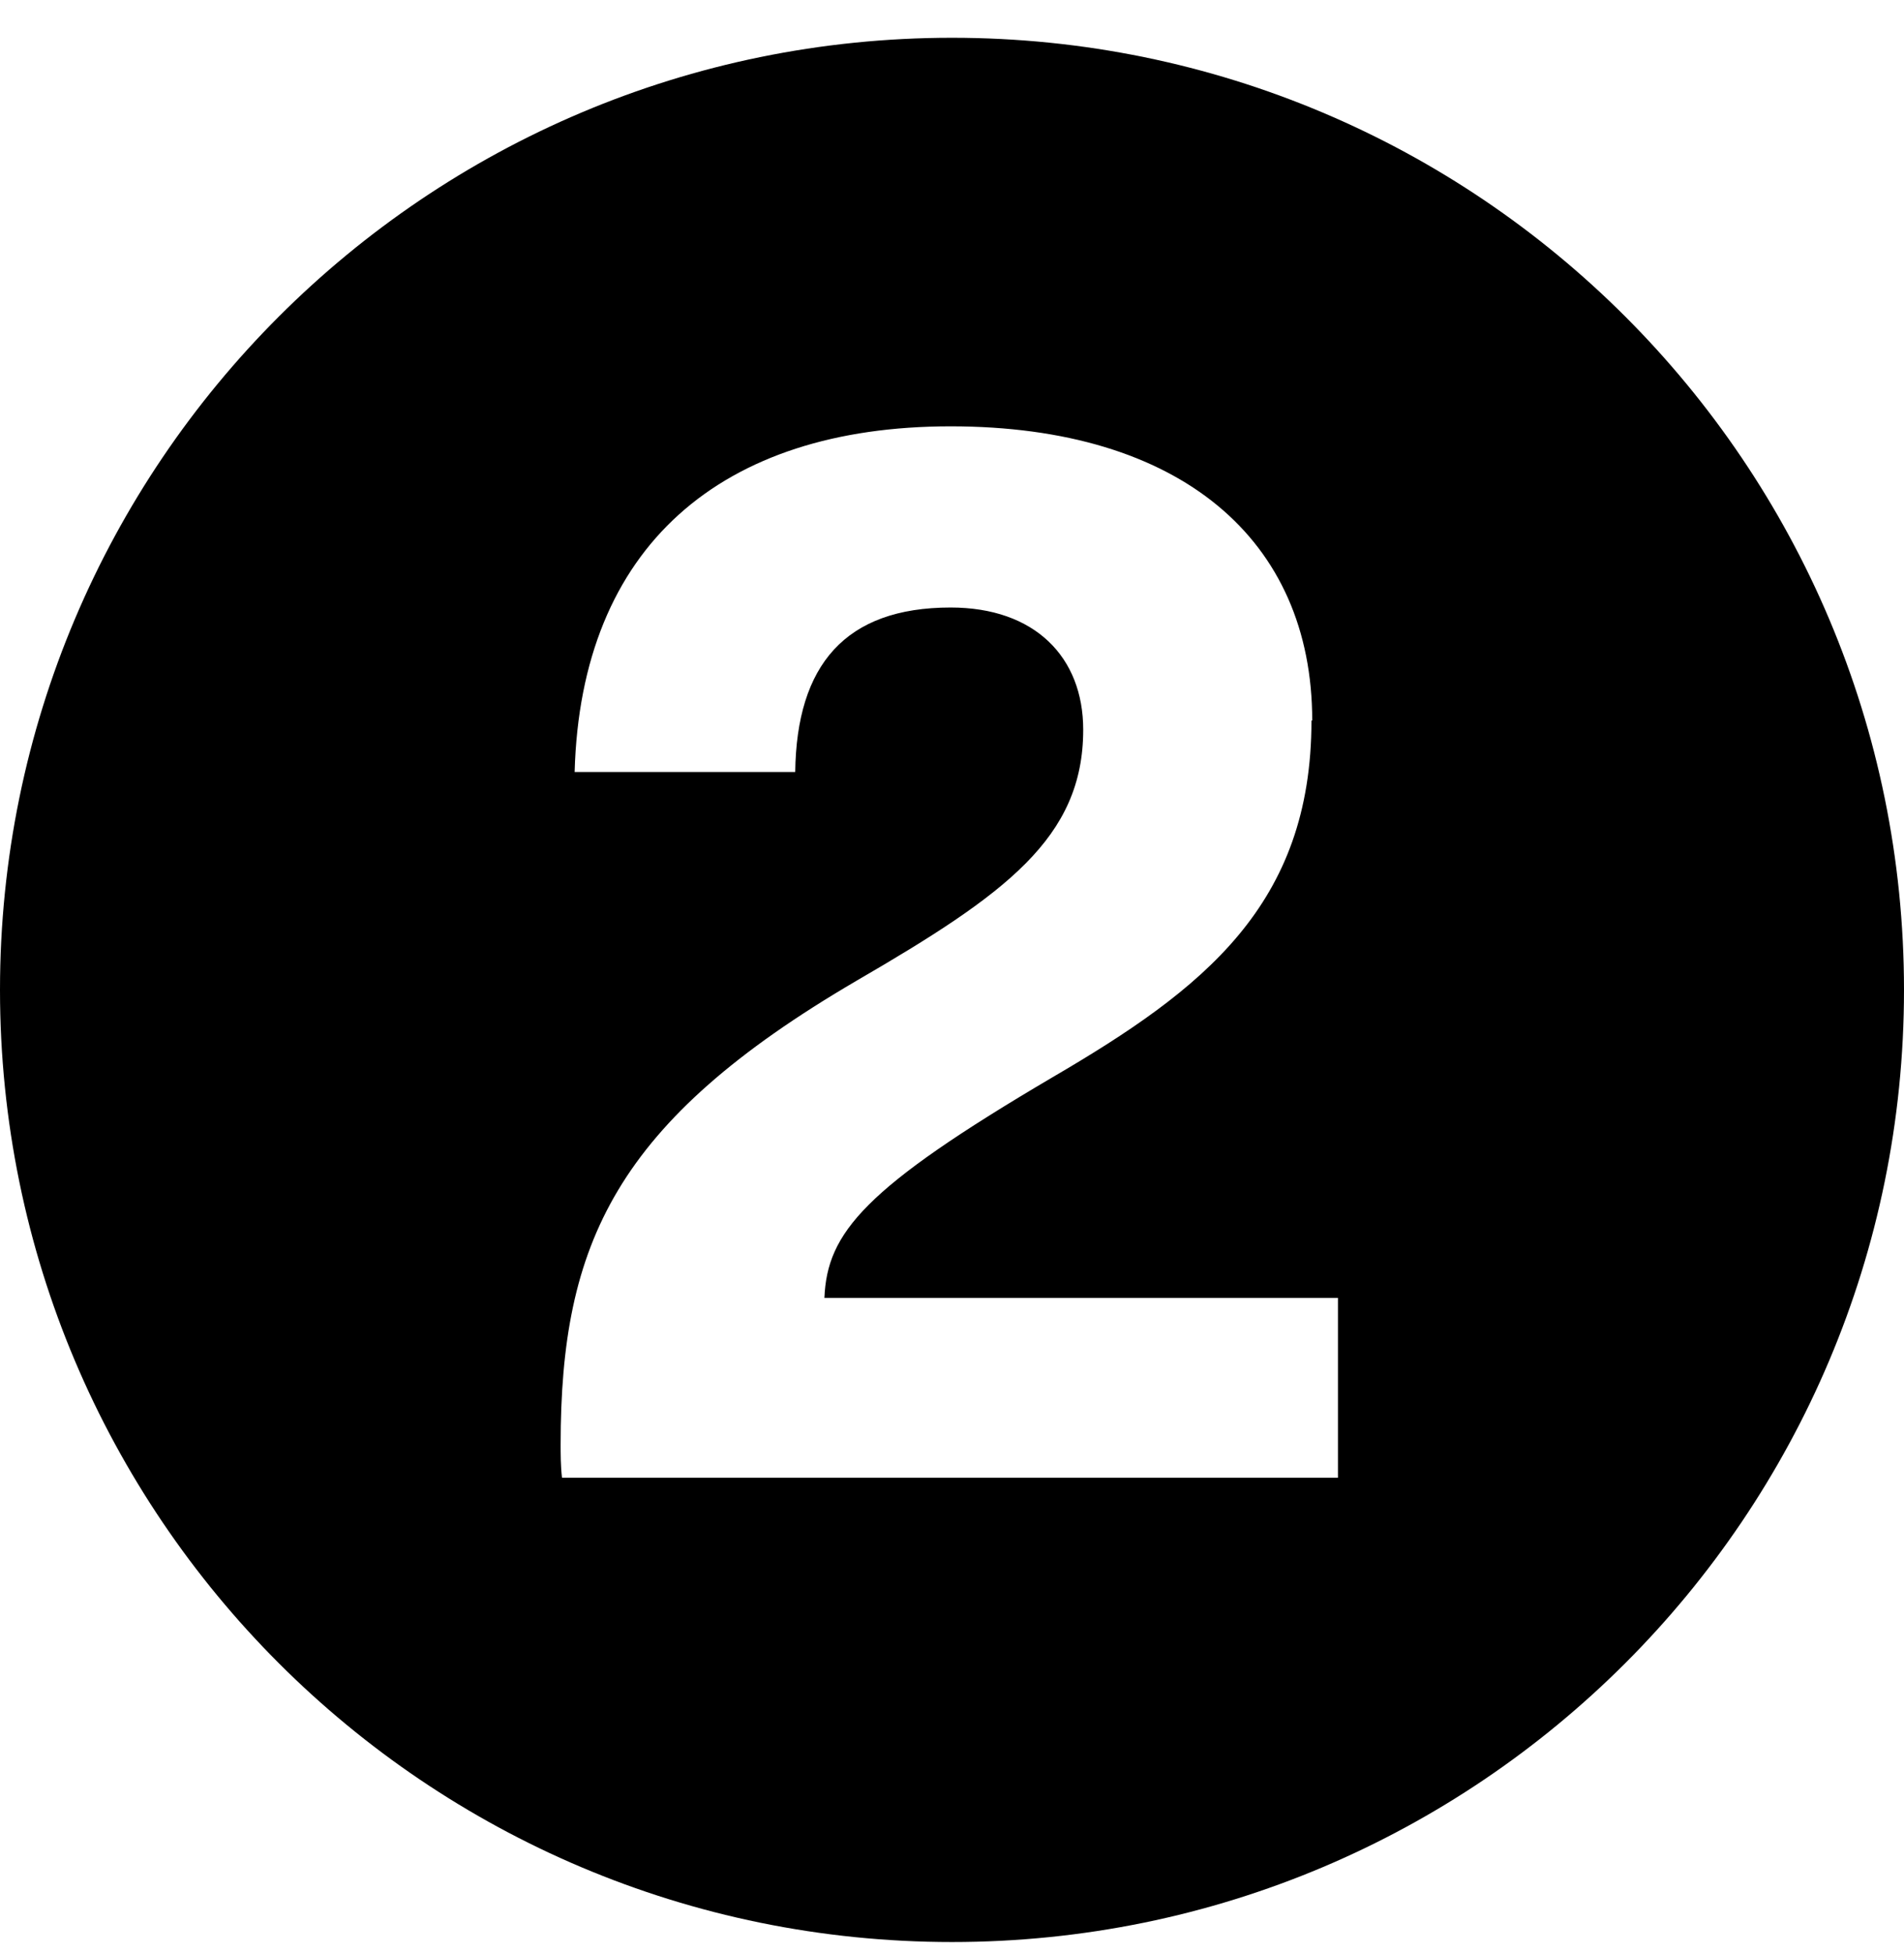 <?xml version="1.0" encoding="UTF-8"?>
<svg id="Layer_1" data-name="Layer 1" xmlns="http://www.w3.org/2000/svg" viewBox="0 0 126.54 129.78">
  <path d="M63.27,2.51C28.32,2.51,0,30.83,0,65.78s28.32,63.27,63.27,63.27,63.27-28.31,63.27-63.27S98.23,2.51,63.27,2.51ZM88.91,98.2h-51.56c-.09-.78-.09-1.61-.09-2.21,0-13.37,3.64-21.44,19.65-30.81,9.92-5.76,15.08-9.5,15.08-16.69,0-4.84-3.23-8.12-8.81-8.12-7.01,0-10.24,3.83-10.33,10.93h-14.66c.41-14.99,9.73-22.97,24.99-22.97s24.03,7.52,24.03,19.55h-.05c0,12.27-7.19,17.85-17.2,23.7-12.54,7.38-14.99,10.33-15.17,14.67h34.13v11.94Z"/>
</svg>